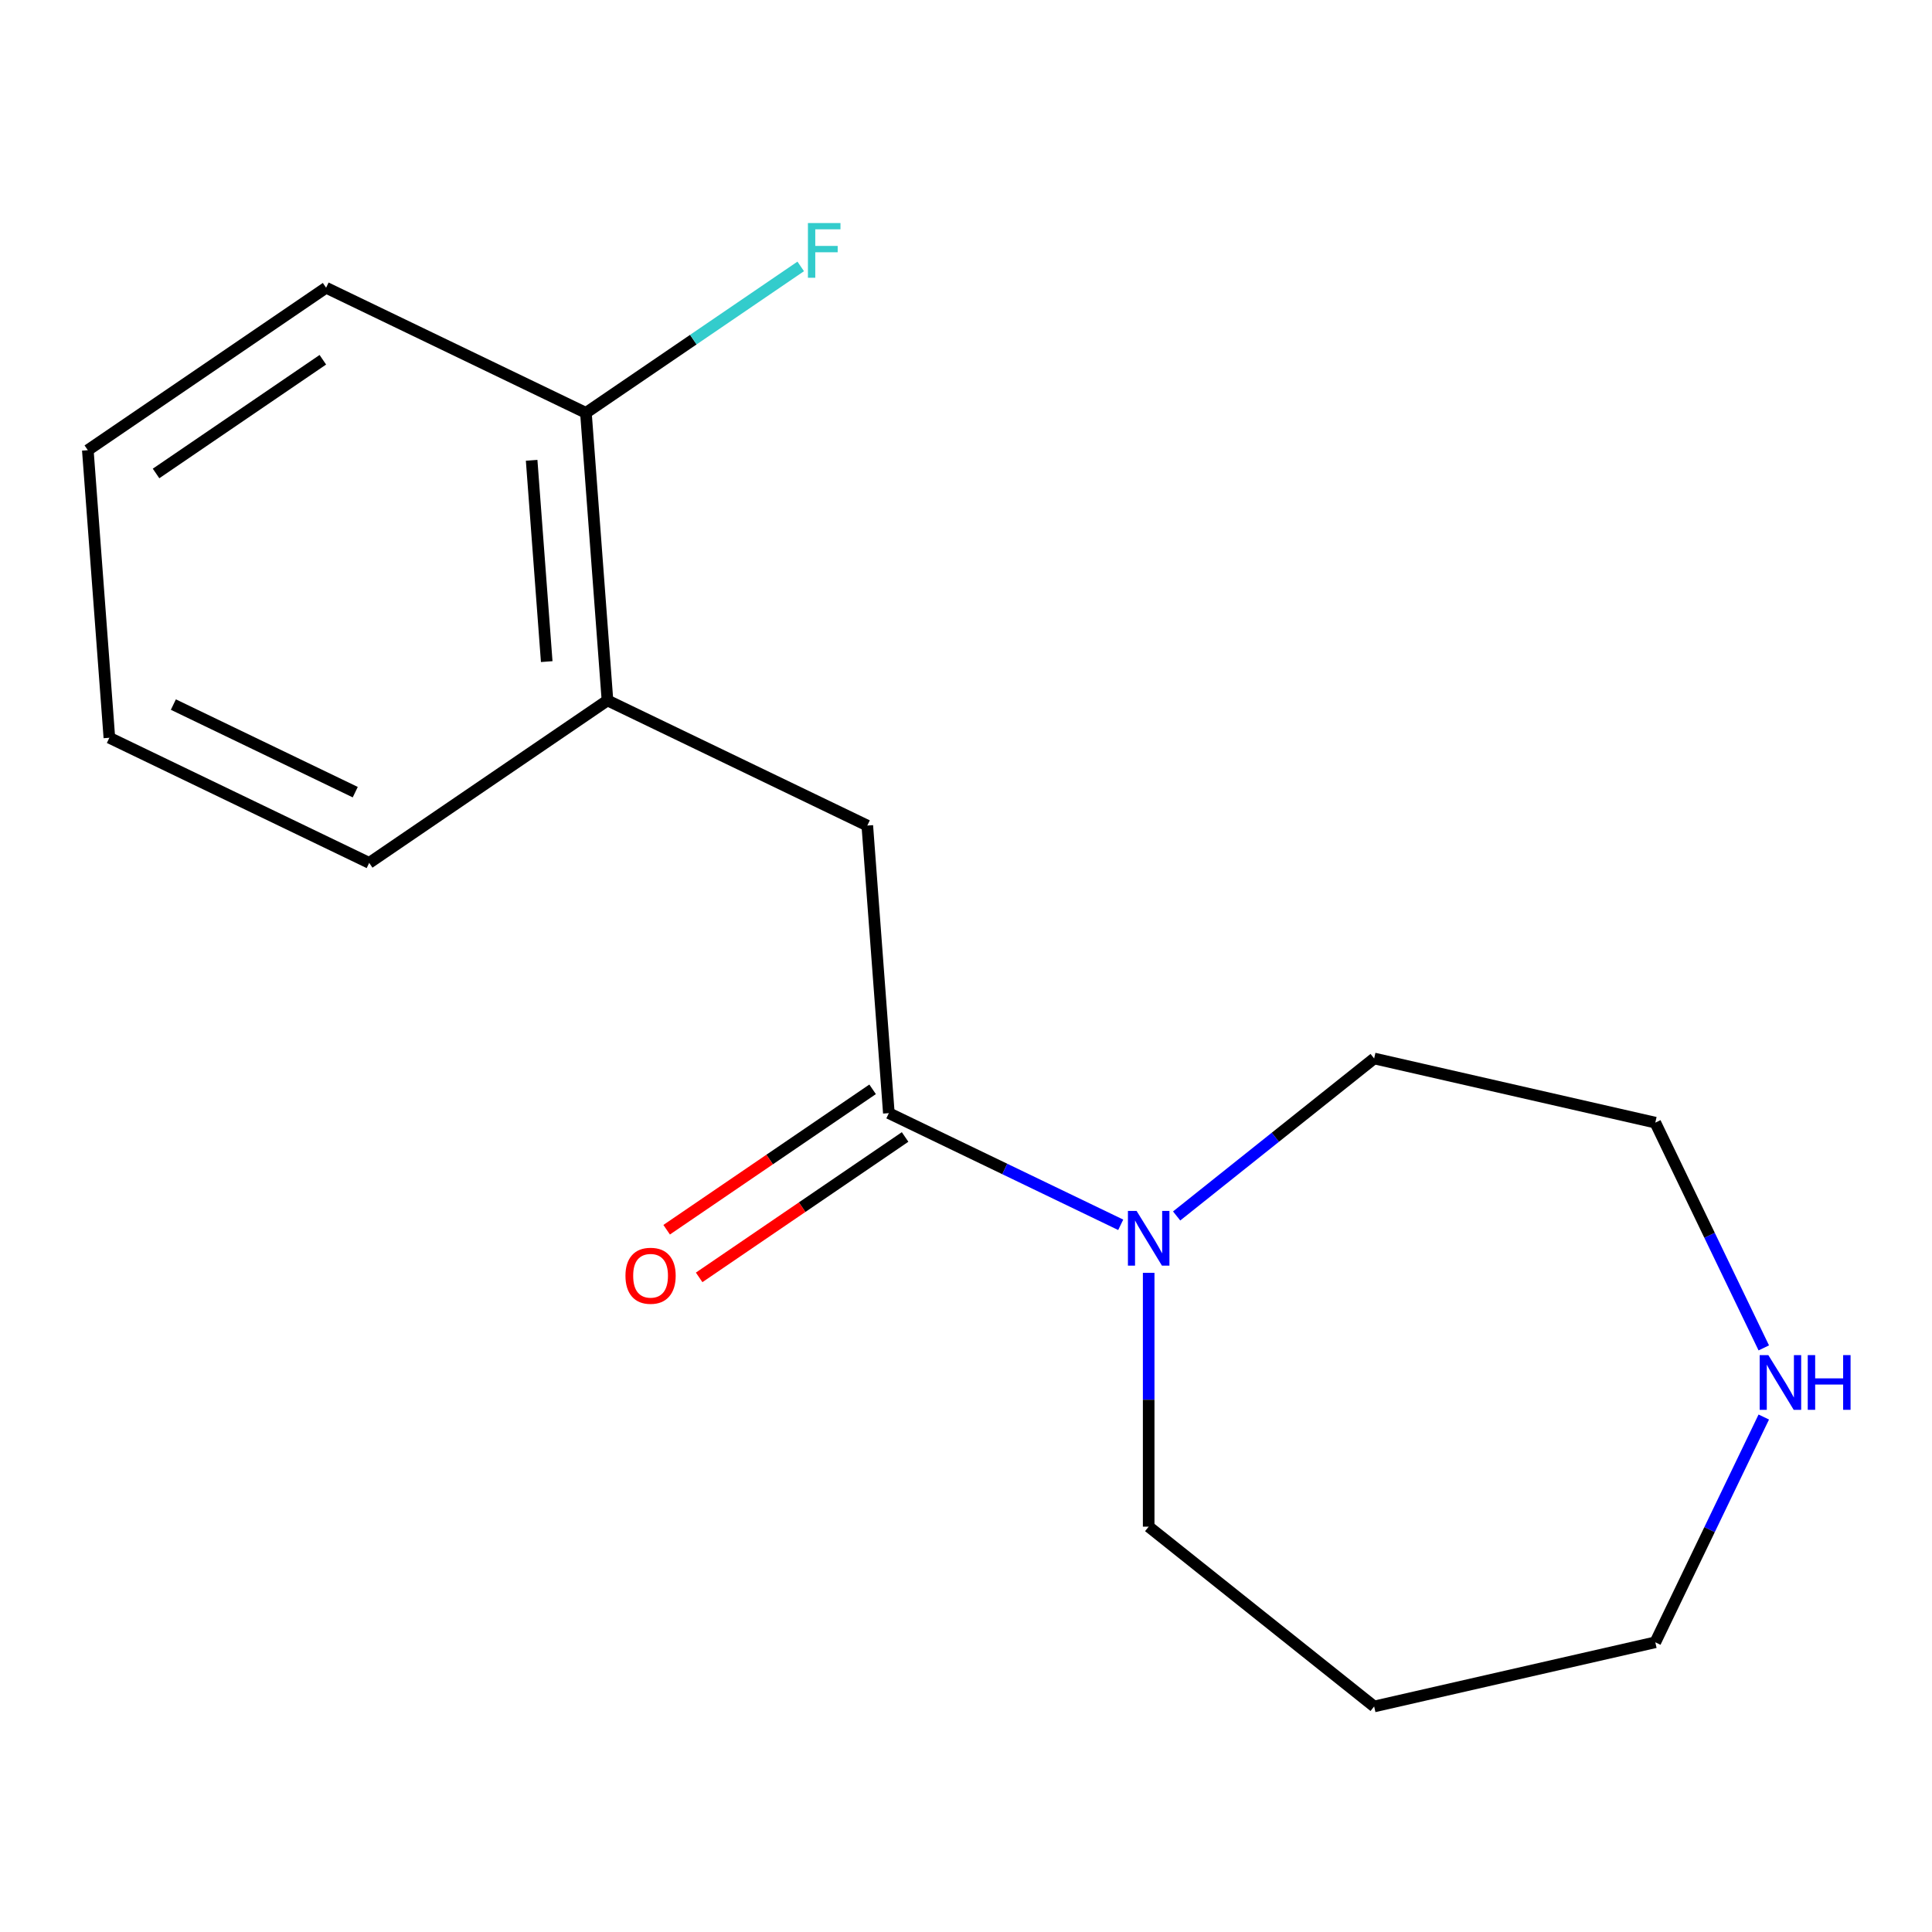<?xml version='1.0' encoding='iso-8859-1'?>
<svg version='1.1' baseProfile='full'
              xmlns='http://www.w3.org/2000/svg'
                      xmlns:rdkit='http://www.rdkit.org/xml'
                      xmlns:xlink='http://www.w3.org/1999/xlink'
                  xml:space='preserve'
width='1000px' height='1000px' viewBox='0 0 1000 1000'>
<!-- END OF HEADER -->
<rect style='opacity:1.0;fill:#FFFFFF;stroke:none' width='1000' height='1000' x='0' y='0'> </rect>
<path class='bond-0' d='M 460.067,576.162 L 520.075,605.06' style='fill:none;fill-rule:evenodd;stroke:#000000;stroke-width:6px;stroke-linecap:butt;stroke-linejoin:miter;stroke-opacity:1' />
<path class='bond-0' d='M 520.075,605.06 L 580.082,633.958' style='fill:none;fill-rule:evenodd;stroke:#0000FF;stroke-width:6px;stroke-linecap:butt;stroke-linejoin:miter;stroke-opacity:1' />
<path class='bond-1' d='M 460.067,576.162 L 448.913,427.311' style='fill:none;fill-rule:evenodd;stroke:#000000;stroke-width:6px;stroke-linecap:butt;stroke-linejoin:miter;stroke-opacity:1' />
<path class='bond-3' d='M 451.659,563.829 L 398.359,600.168' style='fill:none;fill-rule:evenodd;stroke:#000000;stroke-width:6px;stroke-linecap:butt;stroke-linejoin:miter;stroke-opacity:1' />
<path class='bond-3' d='M 398.359,600.168 L 345.059,636.507' style='fill:none;fill-rule:evenodd;stroke:#FF0000;stroke-width:6px;stroke-linecap:butt;stroke-linejoin:miter;stroke-opacity:1' />
<path class='bond-3' d='M 468.476,588.495 L 415.176,624.834' style='fill:none;fill-rule:evenodd;stroke:#000000;stroke-width:6px;stroke-linecap:butt;stroke-linejoin:miter;stroke-opacity:1' />
<path class='bond-3' d='M 415.176,624.834 L 361.877,661.174' style='fill:none;fill-rule:evenodd;stroke:#FF0000;stroke-width:6px;stroke-linecap:butt;stroke-linejoin:miter;stroke-opacity:1' />
<path class='bond-7' d='M 594.554,658.819 L 594.554,724.507' style='fill:none;fill-rule:evenodd;stroke:#0000FF;stroke-width:6px;stroke-linecap:butt;stroke-linejoin:miter;stroke-opacity:1' />
<path class='bond-7' d='M 594.554,724.507 L 594.554,790.195' style='fill:none;fill-rule:evenodd;stroke:#000000;stroke-width:6px;stroke-linecap:butt;stroke-linejoin:miter;stroke-opacity:1' />
<path class='bond-8' d='M 609.025,629.386 L 660.141,588.623' style='fill:none;fill-rule:evenodd;stroke:#0000FF;stroke-width:6px;stroke-linecap:butt;stroke-linejoin:miter;stroke-opacity:1' />
<path class='bond-8' d='M 660.141,588.623 L 711.256,547.86' style='fill:none;fill-rule:evenodd;stroke:#000000;stroke-width:6px;stroke-linecap:butt;stroke-linejoin:miter;stroke-opacity:1' />
<path class='bond-2' d='M 448.913,427.311 L 314.427,362.546' style='fill:none;fill-rule:evenodd;stroke:#000000;stroke-width:6px;stroke-linecap:butt;stroke-linejoin:miter;stroke-opacity:1' />
<path class='bond-5' d='M 314.427,362.546 L 303.272,213.695' style='fill:none;fill-rule:evenodd;stroke:#000000;stroke-width:6px;stroke-linecap:butt;stroke-linejoin:miter;stroke-opacity:1' />
<path class='bond-5' d='M 282.983,342.45 L 275.175,238.254' style='fill:none;fill-rule:evenodd;stroke:#000000;stroke-width:6px;stroke-linecap:butt;stroke-linejoin:miter;stroke-opacity:1' />
<path class='bond-12' d='M 314.427,362.546 L 191.095,446.632' style='fill:none;fill-rule:evenodd;stroke:#000000;stroke-width:6px;stroke-linecap:butt;stroke-linejoin:miter;stroke-opacity:1' />
<path class='bond-4' d='M 912.931,697.67 L 884.856,639.372' style='fill:none;fill-rule:evenodd;stroke:#0000FF;stroke-width:6px;stroke-linecap:butt;stroke-linejoin:miter;stroke-opacity:1' />
<path class='bond-4' d='M 884.856,639.372 L 856.782,581.075' style='fill:none;fill-rule:evenodd;stroke:#000000;stroke-width:6px;stroke-linecap:butt;stroke-linejoin:miter;stroke-opacity:1' />
<path class='bond-16' d='M 912.931,733.453 L 884.856,791.75' style='fill:none;fill-rule:evenodd;stroke:#0000FF;stroke-width:6px;stroke-linecap:butt;stroke-linejoin:miter;stroke-opacity:1' />
<path class='bond-16' d='M 884.856,791.75 L 856.782,850.047' style='fill:none;fill-rule:evenodd;stroke:#000000;stroke-width:6px;stroke-linecap:butt;stroke-linejoin:miter;stroke-opacity:1' />
<path class='bond-6' d='M 303.272,213.695 L 358.862,175.795' style='fill:none;fill-rule:evenodd;stroke:#000000;stroke-width:6px;stroke-linecap:butt;stroke-linejoin:miter;stroke-opacity:1' />
<path class='bond-6' d='M 358.862,175.795 L 414.451,137.894' style='fill:none;fill-rule:evenodd;stroke:#33CCCC;stroke-width:6px;stroke-linecap:butt;stroke-linejoin:miter;stroke-opacity:1' />
<path class='bond-13' d='M 303.272,213.695 L 168.786,148.93' style='fill:none;fill-rule:evenodd;stroke:#000000;stroke-width:6px;stroke-linecap:butt;stroke-linejoin:miter;stroke-opacity:1' />
<path class='bond-9' d='M 594.554,790.195 L 711.256,883.263' style='fill:none;fill-rule:evenodd;stroke:#000000;stroke-width:6px;stroke-linecap:butt;stroke-linejoin:miter;stroke-opacity:1' />
<path class='bond-11' d='M 711.256,547.86 L 856.782,581.075' style='fill:none;fill-rule:evenodd;stroke:#000000;stroke-width:6px;stroke-linecap:butt;stroke-linejoin:miter;stroke-opacity:1' />
<path class='bond-10' d='M 711.256,883.263 L 856.782,850.047' style='fill:none;fill-rule:evenodd;stroke:#000000;stroke-width:6px;stroke-linecap:butt;stroke-linejoin:miter;stroke-opacity:1' />
<path class='bond-14' d='M 191.095,446.632 L 56.609,381.867' style='fill:none;fill-rule:evenodd;stroke:#000000;stroke-width:6px;stroke-linecap:butt;stroke-linejoin:miter;stroke-opacity:1' />
<path class='bond-14' d='M 183.876,410.02 L 89.735,364.684' style='fill:none;fill-rule:evenodd;stroke:#000000;stroke-width:6px;stroke-linecap:butt;stroke-linejoin:miter;stroke-opacity:1' />
<path class='bond-17' d='M 168.786,148.93 L 45.455,233.016' style='fill:none;fill-rule:evenodd;stroke:#000000;stroke-width:6px;stroke-linecap:butt;stroke-linejoin:miter;stroke-opacity:1' />
<path class='bond-17' d='M 167.103,186.209 L 80.771,245.069' style='fill:none;fill-rule:evenodd;stroke:#000000;stroke-width:6px;stroke-linecap:butt;stroke-linejoin:miter;stroke-opacity:1' />
<path class='bond-15' d='M 56.609,381.867 L 45.455,233.016' style='fill:none;fill-rule:evenodd;stroke:#000000;stroke-width:6px;stroke-linecap:butt;stroke-linejoin:miter;stroke-opacity:1' />
<path  class='atom-1' d='M 588.294 626.767
L 597.574 641.767
Q 598.494 643.247, 599.974 645.927
Q 601.454 648.607, 601.534 648.767
L 601.534 626.767
L 605.294 626.767
L 605.294 655.087
L 601.414 655.087
L 591.454 638.687
Q 590.294 636.767, 589.054 634.567
Q 587.854 632.367, 587.494 631.687
L 587.494 655.087
L 583.814 655.087
L 583.814 626.767
L 588.294 626.767
' fill='#0000FF'/>
<path  class='atom-4' d='M 323.736 660.328
Q 323.736 653.528, 327.096 649.728
Q 330.456 645.928, 336.736 645.928
Q 343.016 645.928, 346.376 649.728
Q 349.736 653.528, 349.736 660.328
Q 349.736 667.208, 346.336 671.128
Q 342.936 675.008, 336.736 675.008
Q 330.496 675.008, 327.096 671.128
Q 323.736 667.248, 323.736 660.328
M 336.736 671.808
Q 341.056 671.808, 343.376 668.928
Q 345.736 666.008, 345.736 660.328
Q 345.736 654.768, 343.376 651.968
Q 341.056 649.128, 336.736 649.128
Q 332.416 649.128, 330.056 651.928
Q 327.736 654.728, 327.736 660.328
Q 327.736 666.048, 330.056 668.928
Q 332.416 671.808, 336.736 671.808
' fill='#FF0000'/>
<path  class='atom-5' d='M 915.287 701.401
L 924.567 716.401
Q 925.487 717.881, 926.967 720.561
Q 928.447 723.241, 928.527 723.401
L 928.527 701.401
L 932.287 701.401
L 932.287 729.721
L 928.407 729.721
L 918.447 713.321
Q 917.287 711.401, 916.047 709.201
Q 914.847 707.001, 914.487 706.321
L 914.487 729.721
L 910.807 729.721
L 910.807 701.401
L 915.287 701.401
' fill='#0000FF'/>
<path  class='atom-5' d='M 935.687 701.401
L 939.527 701.401
L 939.527 713.441
L 954.007 713.441
L 954.007 701.401
L 957.847 701.401
L 957.847 729.721
L 954.007 729.721
L 954.007 716.641
L 939.527 716.641
L 939.527 729.721
L 935.687 729.721
L 935.687 701.401
' fill='#0000FF'/>
<path  class='atom-7' d='M 418.183 115.45
L 435.023 115.45
L 435.023 118.69
L 421.983 118.69
L 421.983 127.29
L 433.583 127.29
L 433.583 130.57
L 421.983 130.57
L 421.983 143.77
L 418.183 143.77
L 418.183 115.45
' fill='#33CCCC'/>
</svg>
